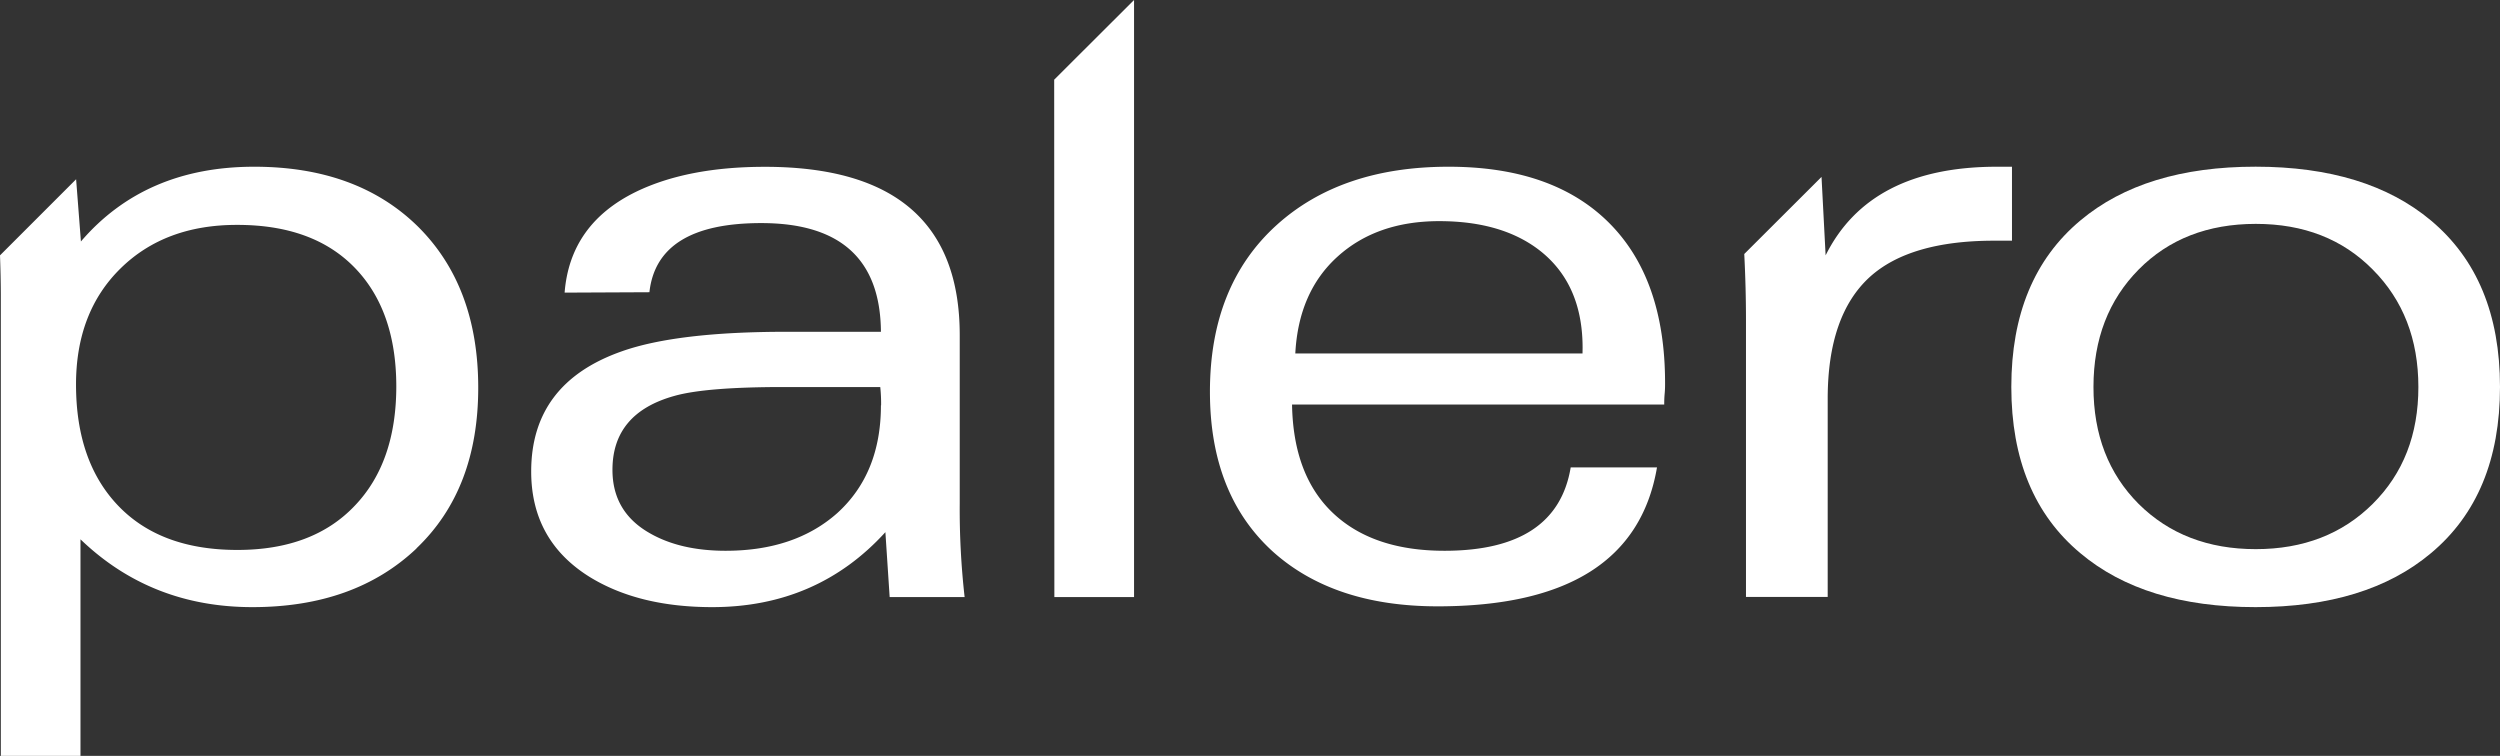 <svg xmlns="http://www.w3.org/2000/svg" xmlns:xlink="http://www.w3.org/1999/xlink" viewBox="0 0 566.93 171.41"><rect x="0" y="0" width="566.93" height="171.41" fill="#333333" stroke="none"/><defs><style>.cls-1{fill:none;}.cls-2{clip-path:url(#clip-path);}.cls-3{fill:#ffffff;}</style><clipPath id="clip-path" transform="translate(0 0)"><rect class="cls-1" width="566.93" height="171.41"/></clipPath></defs><title>Element 1orgin</title><g id="Ebene_2" data-name="Ebene 2"><g id="Ebene_1-2" data-name="Ebene 1"><g class="cls-2"><path class="cls-3" d="M89.87,87.56q0,17.23-9.35,27.05Q71,124.72,53.83,124.71q-17.41,0-27-10T17.24,87.19q0-16.39,10.09-26.31T53.83,51Q71,51,80.42,60.69t9.45,26.87m4.58,36.78q14-13.34,14-36.41T94.69,51.29Q80.89,37.8,57.63,37.81q-24.74,0-39.28,16.95L17.26,40.65,0,57.91c.11,3,.19,6.09.19,9.36V171.41H18.25V122.3q16,15.39,39,15.38,23.19,0,37.24-13.34M199.77,91.91q0,15.48-9.92,24.46-9.63,8.53-25.29,8.53-10.29,0-17.23-4-8.45-4.81-8.44-14.36,0-12.87,14.09-16.77,7.13-2,24.64-2h22a36.44,36.44,0,0,1,.19,4.17m1.94,43.46h17a177.39,177.39,0,0,1-1.11-21.22V76q0-38.18-44.2-38.17-17.5,0-29.18,5.65-15,7.32-16.22,22.88l19.23-.09Q149,50.59,172.64,50.59q26.94,0,27.13,24.65H178.31q-24.8,0-37.33,4.44-20.52,7.23-20.52,27.24,0,15.66,13.25,23.91,11.11,6.85,27.79,6.85,23.81,0,39.28-17Zm37.35,0h18.07V0L239.06,18.07ZM358.87,80.15H293.74q.74-14,9.63-22t23-8q14.55,0,23.17,6.95,9.35,7.59,9.35,21.77Zm18.72,6.67q0-23.62-12.74-36.32T328.48,37.81q-24.36,0-39,13.25-15.11,13.71-15.1,37.8,0,23.25,14.26,36.22Q302.46,137.5,326,137.5q44.38,0,49.76-31.5H356.19q-3.15,18.9-28.63,18.9-16.21,0-25.25-8.53T293,91.73h84.4c0-.56,0-1.38.1-2.46s.09-1.9.09-2.45m78.67-32.24V37.81h-3.42Q424,37.81,414,57.91l-.93-17.79h0L395.55,57.6q.39,7.69.39,14.95v62.82h18.53V90.43q0-18.9,9.54-27.61,9.09-8.24,28.26-8.24Z" transform="translate(0 0)"/><path class="cls-3" d="M485,61.11q10.23-10.33,26.54-10.34t26.55,10.38q10.32,10.38,10.33,26.59t-10.33,26.5q-10.34,10.29-26.55,10.29T485,114.29Q474.73,104,474.74,87.74T485,61.11M471.77,50Q456.11,63.1,456.11,87.74t15.66,37.71q14.55,12.24,39.75,12.23t39.75-12.23q15.66-13.07,15.66-37.71T551.27,50Q536.72,37.81,511.52,37.8T471.77,50" transform="translate(0 0)"/></g></g></g></svg>